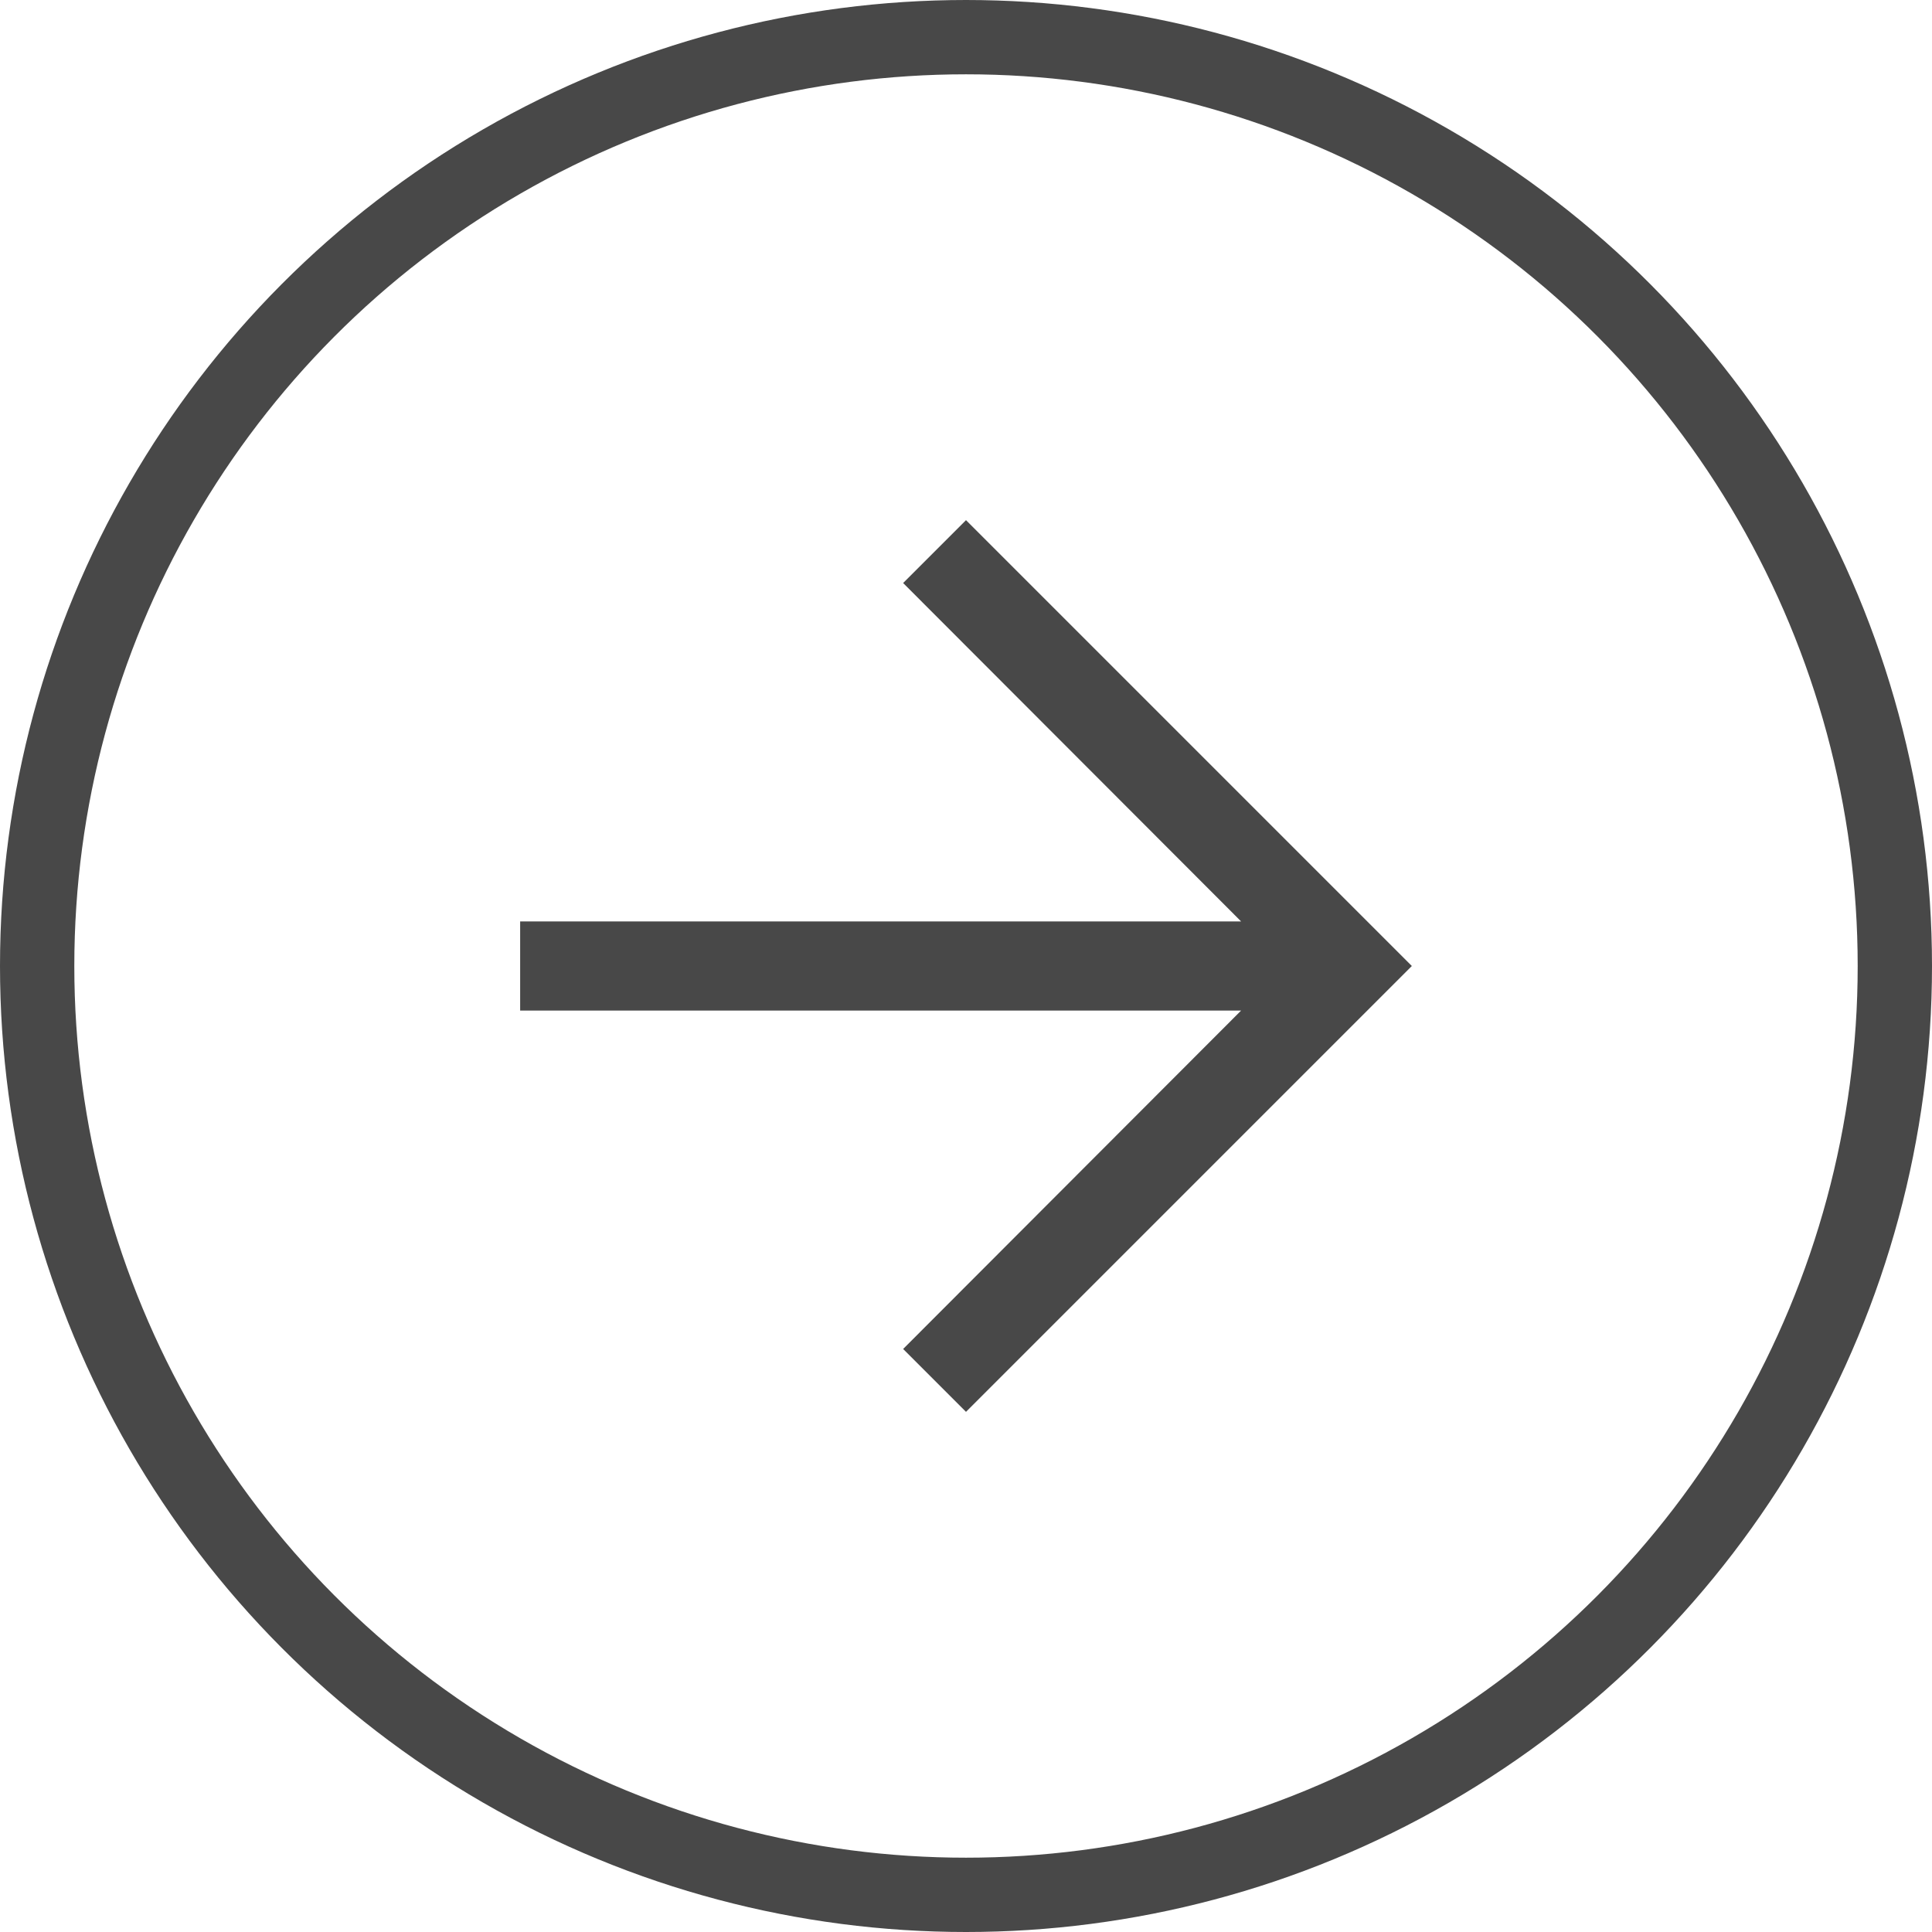 <?xml version="1.0" encoding="UTF-8"?> <svg xmlns="http://www.w3.org/2000/svg" width="26" height="26" viewBox="0 0 26 26" fill="none"> <circle cx="13" cy="13" r="12.5" stroke="#484848"></circle> <path d="M19 13L13 7L12.154 7.846L16.702 12.4L7 12.4V13.6L16.702 13.6L12.154 18.154L13 19L19 13Z" fill="#484848"></path> </svg> 